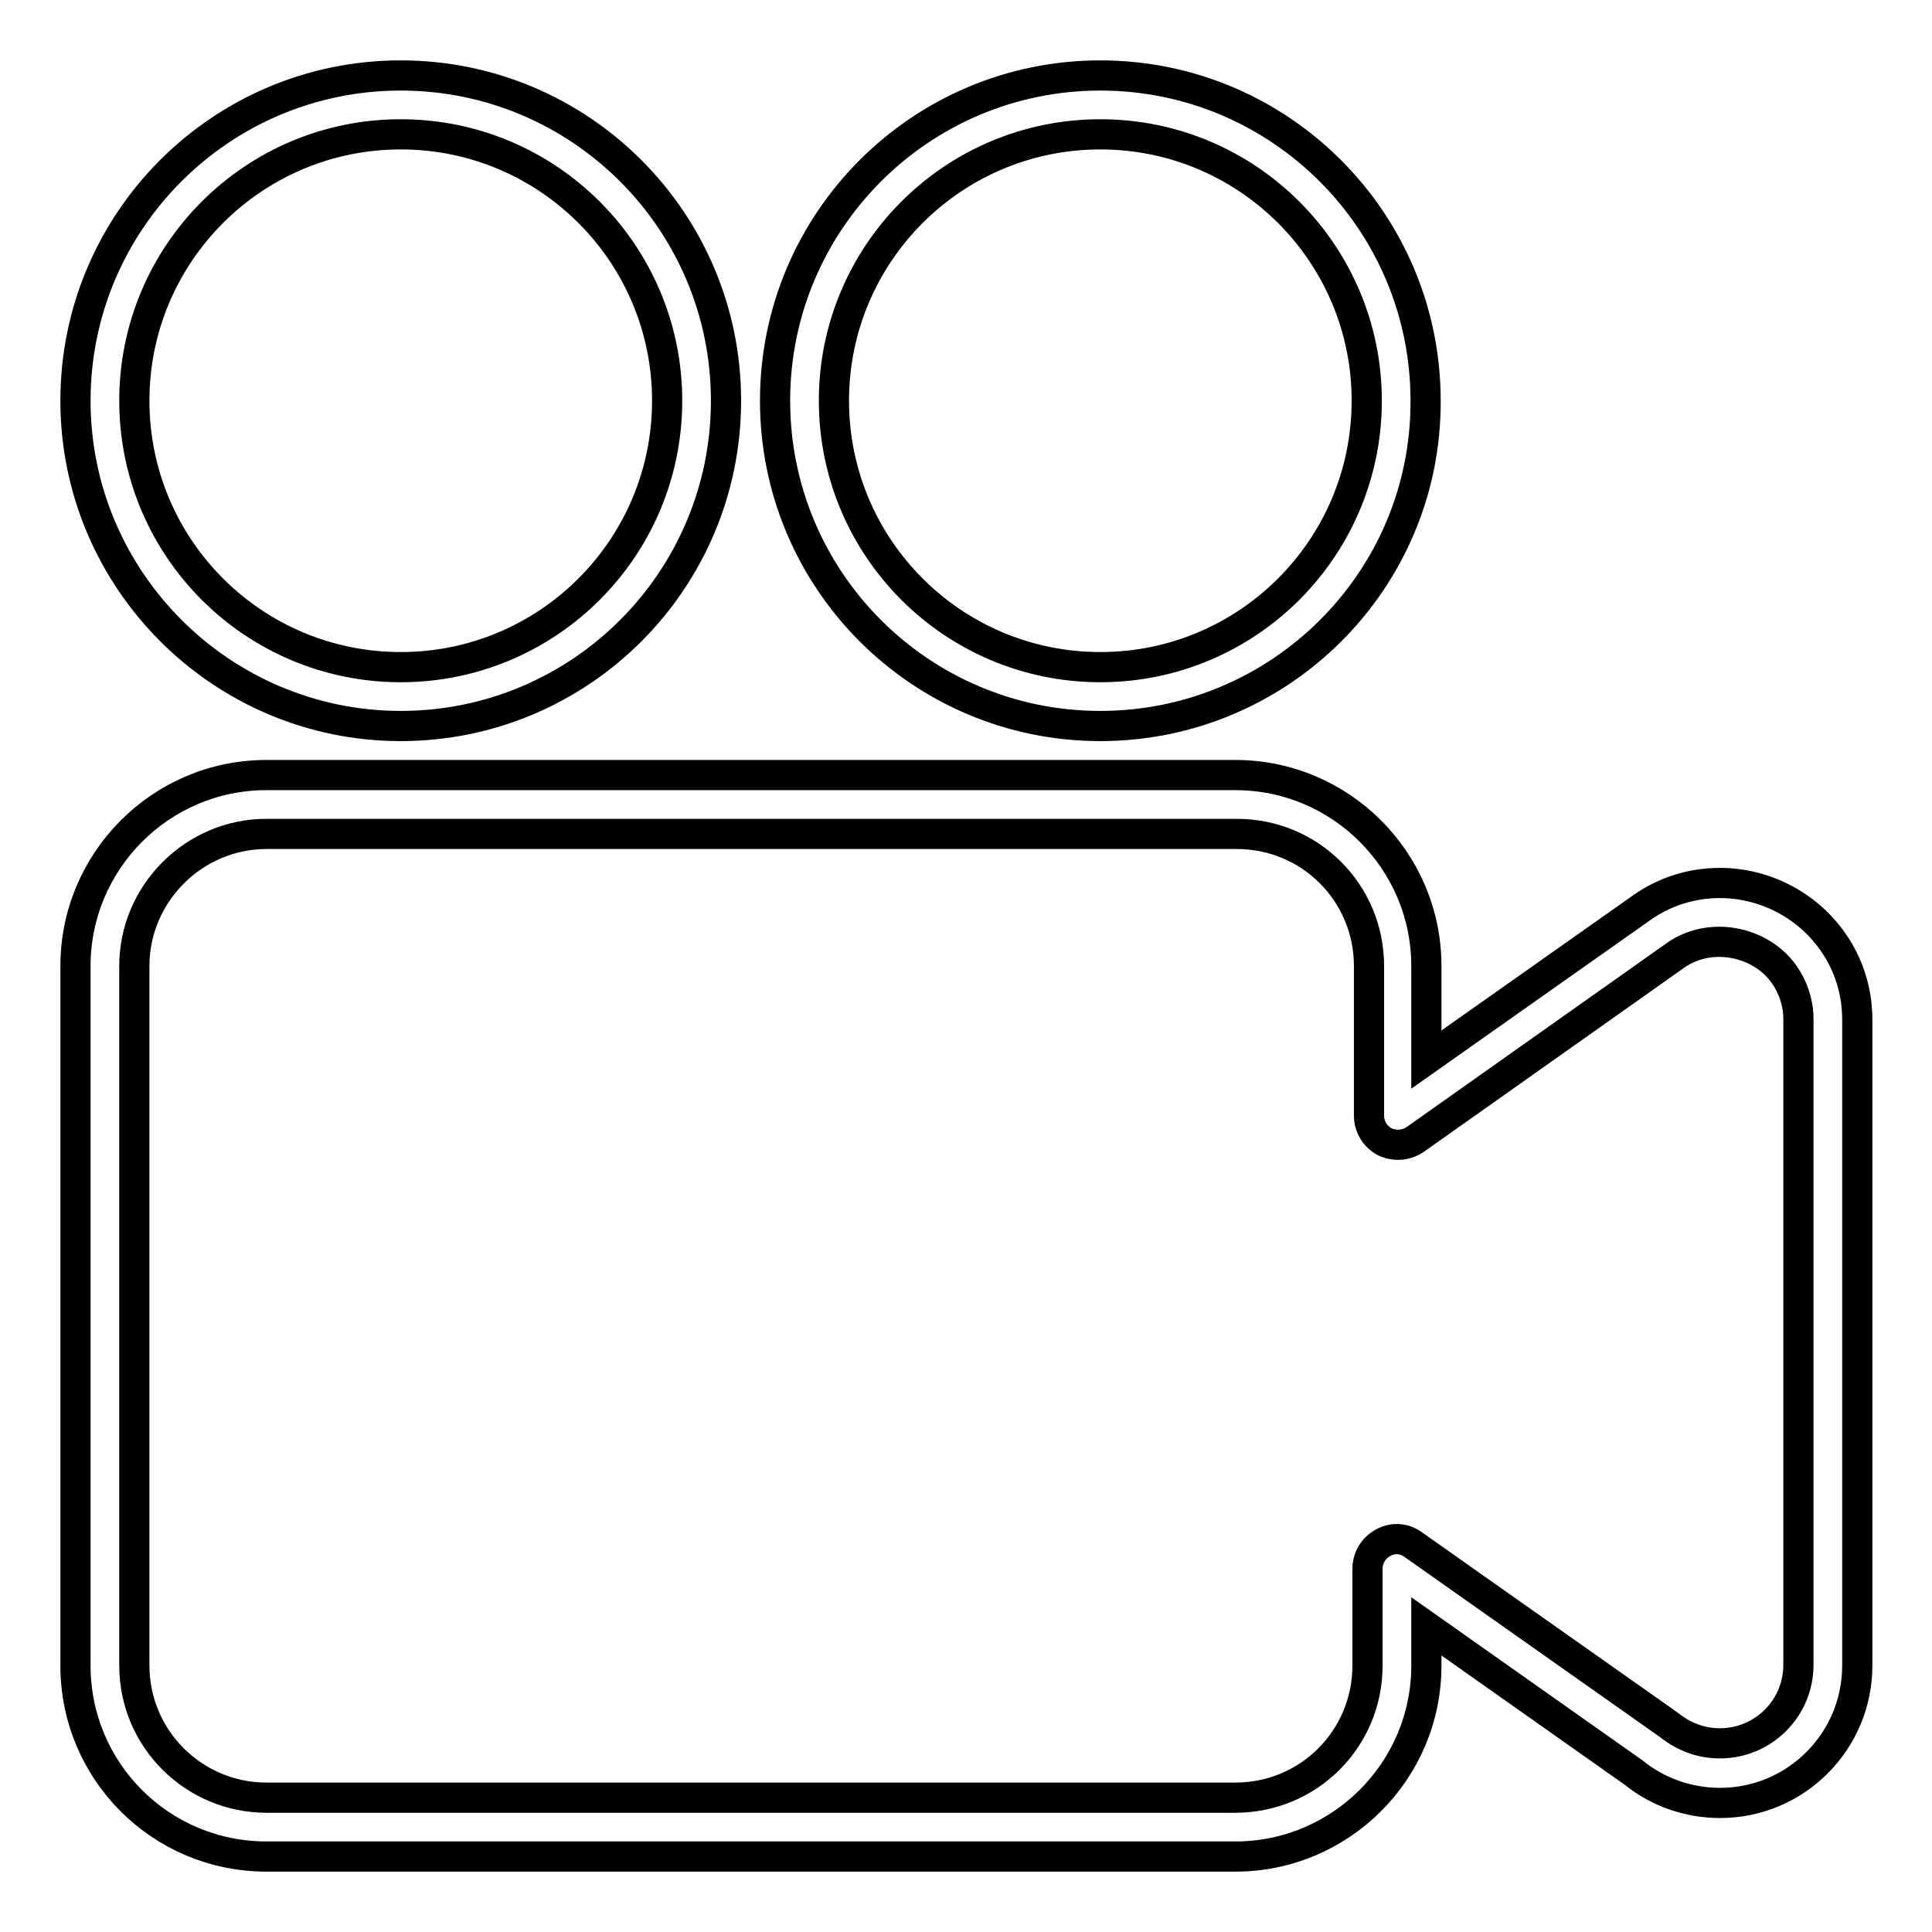 <?xml version="1.0" encoding="utf-8"?>
<!-- Svg Vector Icons : http://www.onlinewebfonts.com/icon -->
<!DOCTYPE svg PUBLIC "-//W3C//DTD SVG 1.1//EN" "http://www.w3.org/Graphics/SVG/1.1/DTD/svg11.dtd">
<svg version="1.1" xmlns="http://www.w3.org/2000/svg" xmlns:xlink="http://www.w3.org/1999/xlink" x="0px" y="0px" viewBox="0 0 256 256" enable-background="new 0 0 256 256" xml:space="preserve">
<g><g><g><g><path stroke-width="4" fill-opacity="0" stroke="#000000"  d="M163.7,246H35.3C21.3,246,10,234.7,10,220.7V128c0-13.9,11.3-25.3,25.3-25.3h128.4c13.9,0,25.3,11.3,25.3,25.3v12.4l28.5-20.1c3.1-2.2,6.7-3.3,10.4-3.3c5.9,0,11.5,2.9,14.9,7.7c2.2,3.1,3.3,6.7,3.3,10.4v85.6c0,10-8.1,18.2-18.2,18.2c-4.1,0-8.2-1.4-11.4-4L189,215.5v5.2C189,234.7,177.6,246,163.7,246z M35.3,110.5c-9.6,0-17.5,7.9-17.5,17.5v92.7c0,9.7,7.9,17.5,17.5,17.5h128.4c9.7,0,17.5-7.8,17.5-17.5v-12.8c0-1.5,0.8-2.8,2.1-3.5c1.3-0.7,2.8-0.6,4,0.3l33.9,23.9c2,1.6,4.3,2.4,6.7,2.4c5.7,0,10.4-4.6,10.4-10.4v-85.6c0-2.1-0.7-4.2-1.9-5.9c-3.2-4.5-9.9-5.7-14.4-2.5l-34.5,24.4c-1.2,0.8-2.7,0.9-4,0.3c-1.3-0.7-2.1-2-2.1-3.5V128c0-9.7-7.8-17.5-17.5-17.5L35.3,110.5L35.3,110.5z M145.8,96.2c-23.8,0-43.1-19.3-43.1-43.1c0-23.8,19.3-43.1,43.1-43.1c23.8,0,43.1,19.3,43.1,43.1C189,76.9,169.6,96.2,145.8,96.2z M145.8,17.8c-19.5,0-35.3,15.8-35.3,35.3c0,19.5,15.8,35.3,35.3,35.3c19.5,0,35.3-15.8,35.3-35.3C181.1,33.6,165.3,17.8,145.8,17.8z M53.1,96.2C29.4,96.2,10,76.9,10,53.1C10,29.3,29.3,10,53.1,10c23.8,0,43.1,19.3,43.1,43.1C96.2,76.9,76.9,96.2,53.1,96.2z M53.1,17.8c-19.5,0-35.3,15.8-35.3,35.3c0,19.5,15.8,35.3,35.3,35.3c19.5,0,35.3-15.8,35.3-35.3C88.4,33.6,72.6,17.8,53.1,17.8z"/></g></g><g></g><g></g><g></g><g></g><g></g><g></g><g></g><g></g><g></g><g></g><g></g><g></g><g></g><g></g><g></g></g></g>
</svg>